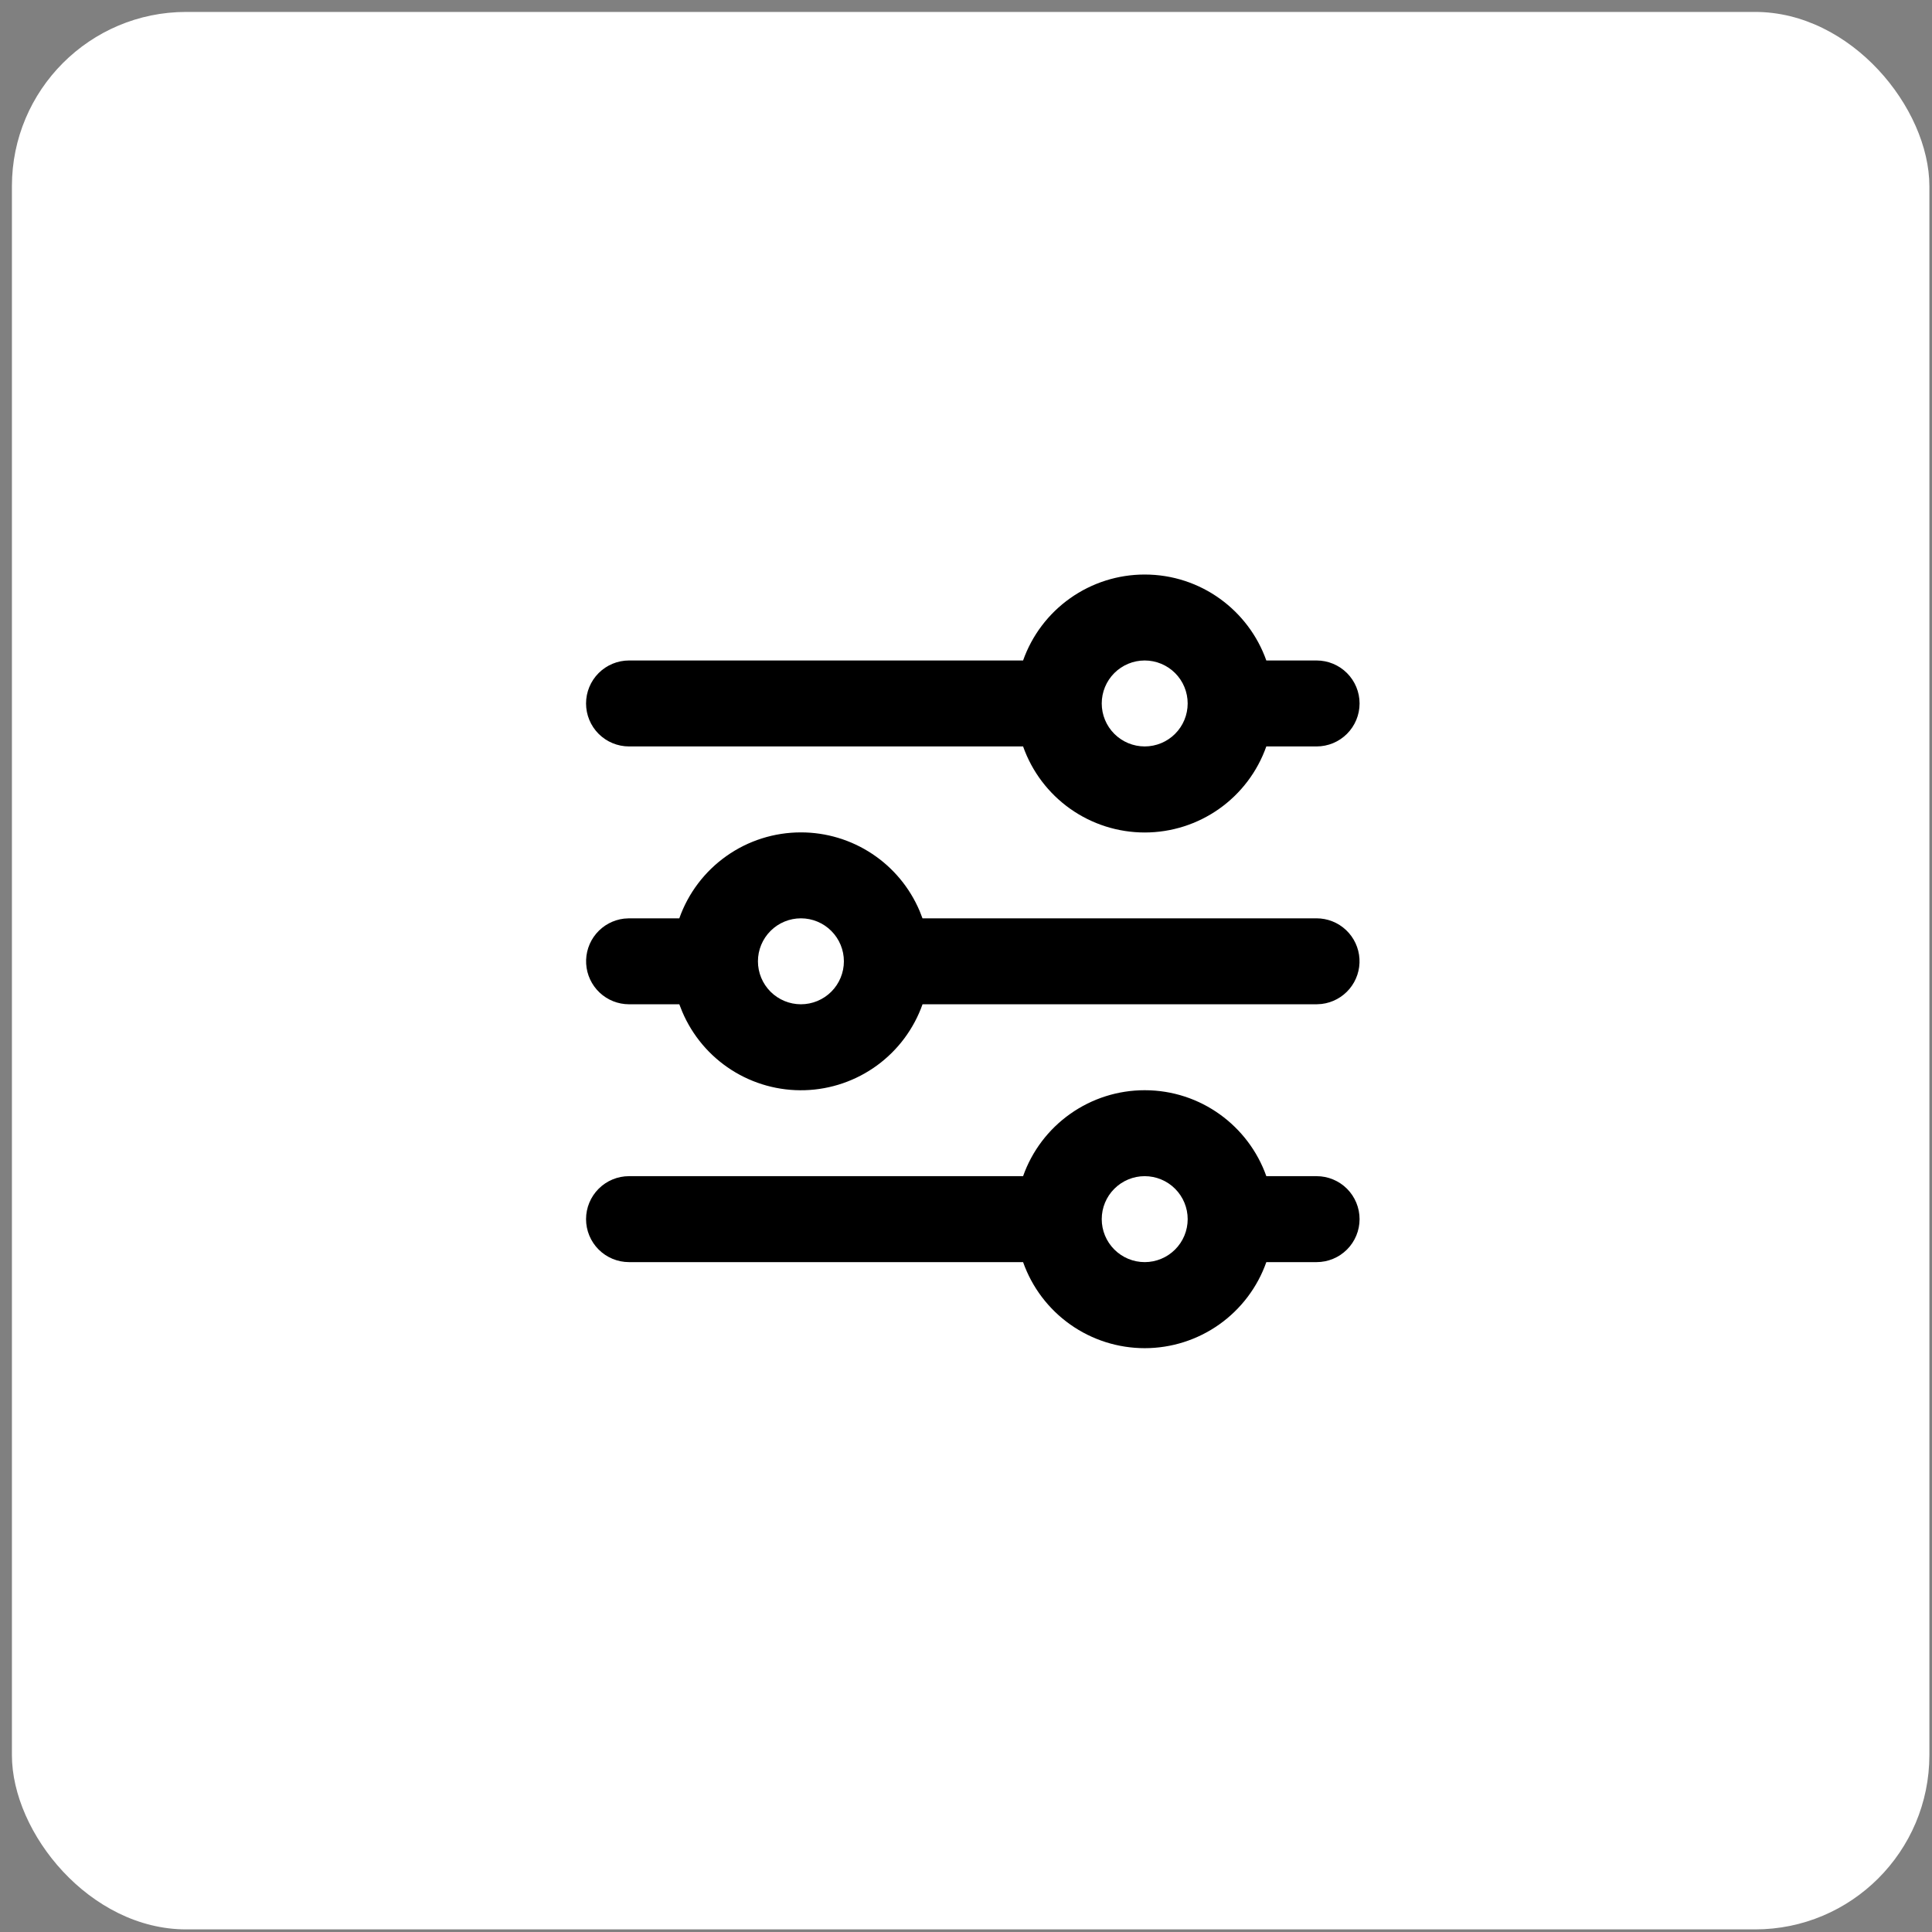 <svg width="133" height="133" viewBox="0 0 133 133" fill="none" xmlns="http://www.w3.org/2000/svg">
<rect x="0" y="0" width="133" height="133" fill="#808080" stroke="none"/>
<rect x="0.82" y="0.821" width="132" height="132" rx="12" fill="white"/>
<path fill-rule="evenodd" clip-rule="evenodd" d="M78.802 75.051C82.666 75.051 85.956 77.522 87.175 80.968L90.636 80.968C91.42 80.968 92.173 81.28 92.728 81.834C93.282 82.389 93.594 83.142 93.594 83.926C93.594 84.711 93.282 85.463 92.728 86.018C92.173 86.573 91.421 86.885 90.636 86.885L87.175 86.885C86.564 88.617 85.43 90.117 83.931 91.178C82.431 92.239 80.639 92.809 78.803 92.809C76.966 92.809 75.174 92.239 73.675 91.178C72.175 90.117 71.042 88.617 70.43 86.885L43.303 86.885C42.518 86.885 41.766 86.573 41.211 86.019C40.656 85.464 40.344 84.711 40.344 83.927C40.344 83.142 40.656 82.39 41.211 81.835C41.765 81.28 42.518 80.968 43.303 80.968L70.43 80.968C71.042 79.237 72.176 77.738 73.676 76.679C75.175 75.619 76.966 75.05 78.802 75.051ZM78.802 80.968C78.018 80.968 77.265 81.28 76.711 81.835C76.156 82.389 75.844 83.142 75.844 83.926C75.844 84.711 76.156 85.463 76.711 86.018C77.266 86.573 78.018 86.885 78.803 86.885C79.587 86.885 80.34 86.573 80.894 86.018C81.449 85.463 81.761 84.711 81.761 83.926C81.761 83.142 81.449 82.389 80.894 81.835C80.34 81.28 79.587 80.968 78.802 80.968ZM55.136 57.302C56.878 57.301 58.582 57.814 60.035 58.776C61.488 59.737 62.626 61.105 63.307 62.709L63.505 63.218L90.636 63.218C91.39 63.219 92.115 63.508 92.663 64.025C93.212 64.543 93.541 65.25 93.586 66.003C93.63 66.756 93.385 67.497 92.901 68.075C92.417 68.653 91.731 69.025 90.982 69.114L90.636 69.135L63.508 69.135C62.911 70.822 61.819 72.29 60.374 73.345C58.929 74.4 57.199 74.995 55.41 75.05C53.622 75.105 51.858 74.618 50.351 73.653C48.844 72.689 47.664 71.291 46.965 69.644L46.764 69.135L43.302 69.135C42.548 69.134 41.823 68.846 41.275 68.328C40.727 67.81 40.397 67.103 40.352 66.35C40.308 65.597 40.553 64.856 41.037 64.278C41.521 63.7 42.208 63.328 42.956 63.239L43.302 63.218L46.764 63.218C47.376 61.487 48.509 59.989 50.009 58.929C51.508 57.869 53.3 57.301 55.136 57.302ZM55.136 63.218C54.351 63.218 53.599 63.53 53.044 64.085C52.489 64.64 52.177 65.392 52.177 66.177C52.177 66.961 52.489 67.714 53.044 68.269C53.599 68.823 54.351 69.135 55.136 69.135C55.92 69.135 56.673 68.823 57.228 68.268C57.782 67.714 58.094 66.961 58.094 66.177C58.094 65.392 57.782 64.639 57.227 64.085C56.673 63.53 55.92 63.218 55.136 63.218ZM78.802 39.551C82.666 39.551 85.955 42.022 87.174 45.468L90.635 45.468C91.42 45.468 92.172 45.78 92.727 46.334C93.282 46.889 93.594 47.642 93.594 48.426C93.594 49.211 93.282 49.963 92.727 50.518C92.173 51.073 91.42 51.385 90.635 51.385L87.174 51.385C86.563 53.117 85.43 54.617 83.93 55.678C82.431 56.739 80.639 57.309 78.802 57.309C76.965 57.309 75.174 56.739 73.674 55.678C72.175 54.617 71.041 53.117 70.43 51.385L43.302 51.385C42.518 51.385 41.765 51.073 41.21 50.519C40.656 49.964 40.344 49.211 40.344 48.427C40.344 47.642 40.656 46.89 41.21 46.335C41.765 45.78 42.517 45.468 43.302 45.468L70.43 45.468C71.042 43.737 72.176 42.238 73.675 41.179C75.175 40.119 76.966 39.55 78.802 39.551ZM78.802 45.468C78.017 45.468 77.265 45.78 76.71 46.334C76.156 46.889 75.844 47.642 75.844 48.426C75.844 49.211 76.156 49.964 76.71 50.518C77.265 51.073 78.018 51.385 78.802 51.385C79.587 51.385 80.339 51.073 80.894 50.518C81.449 49.963 81.76 49.211 81.76 48.426C81.76 47.642 81.449 46.889 80.894 46.334C80.339 45.78 79.587 45.468 78.802 45.468Z" fill="black"/>
</svg>
